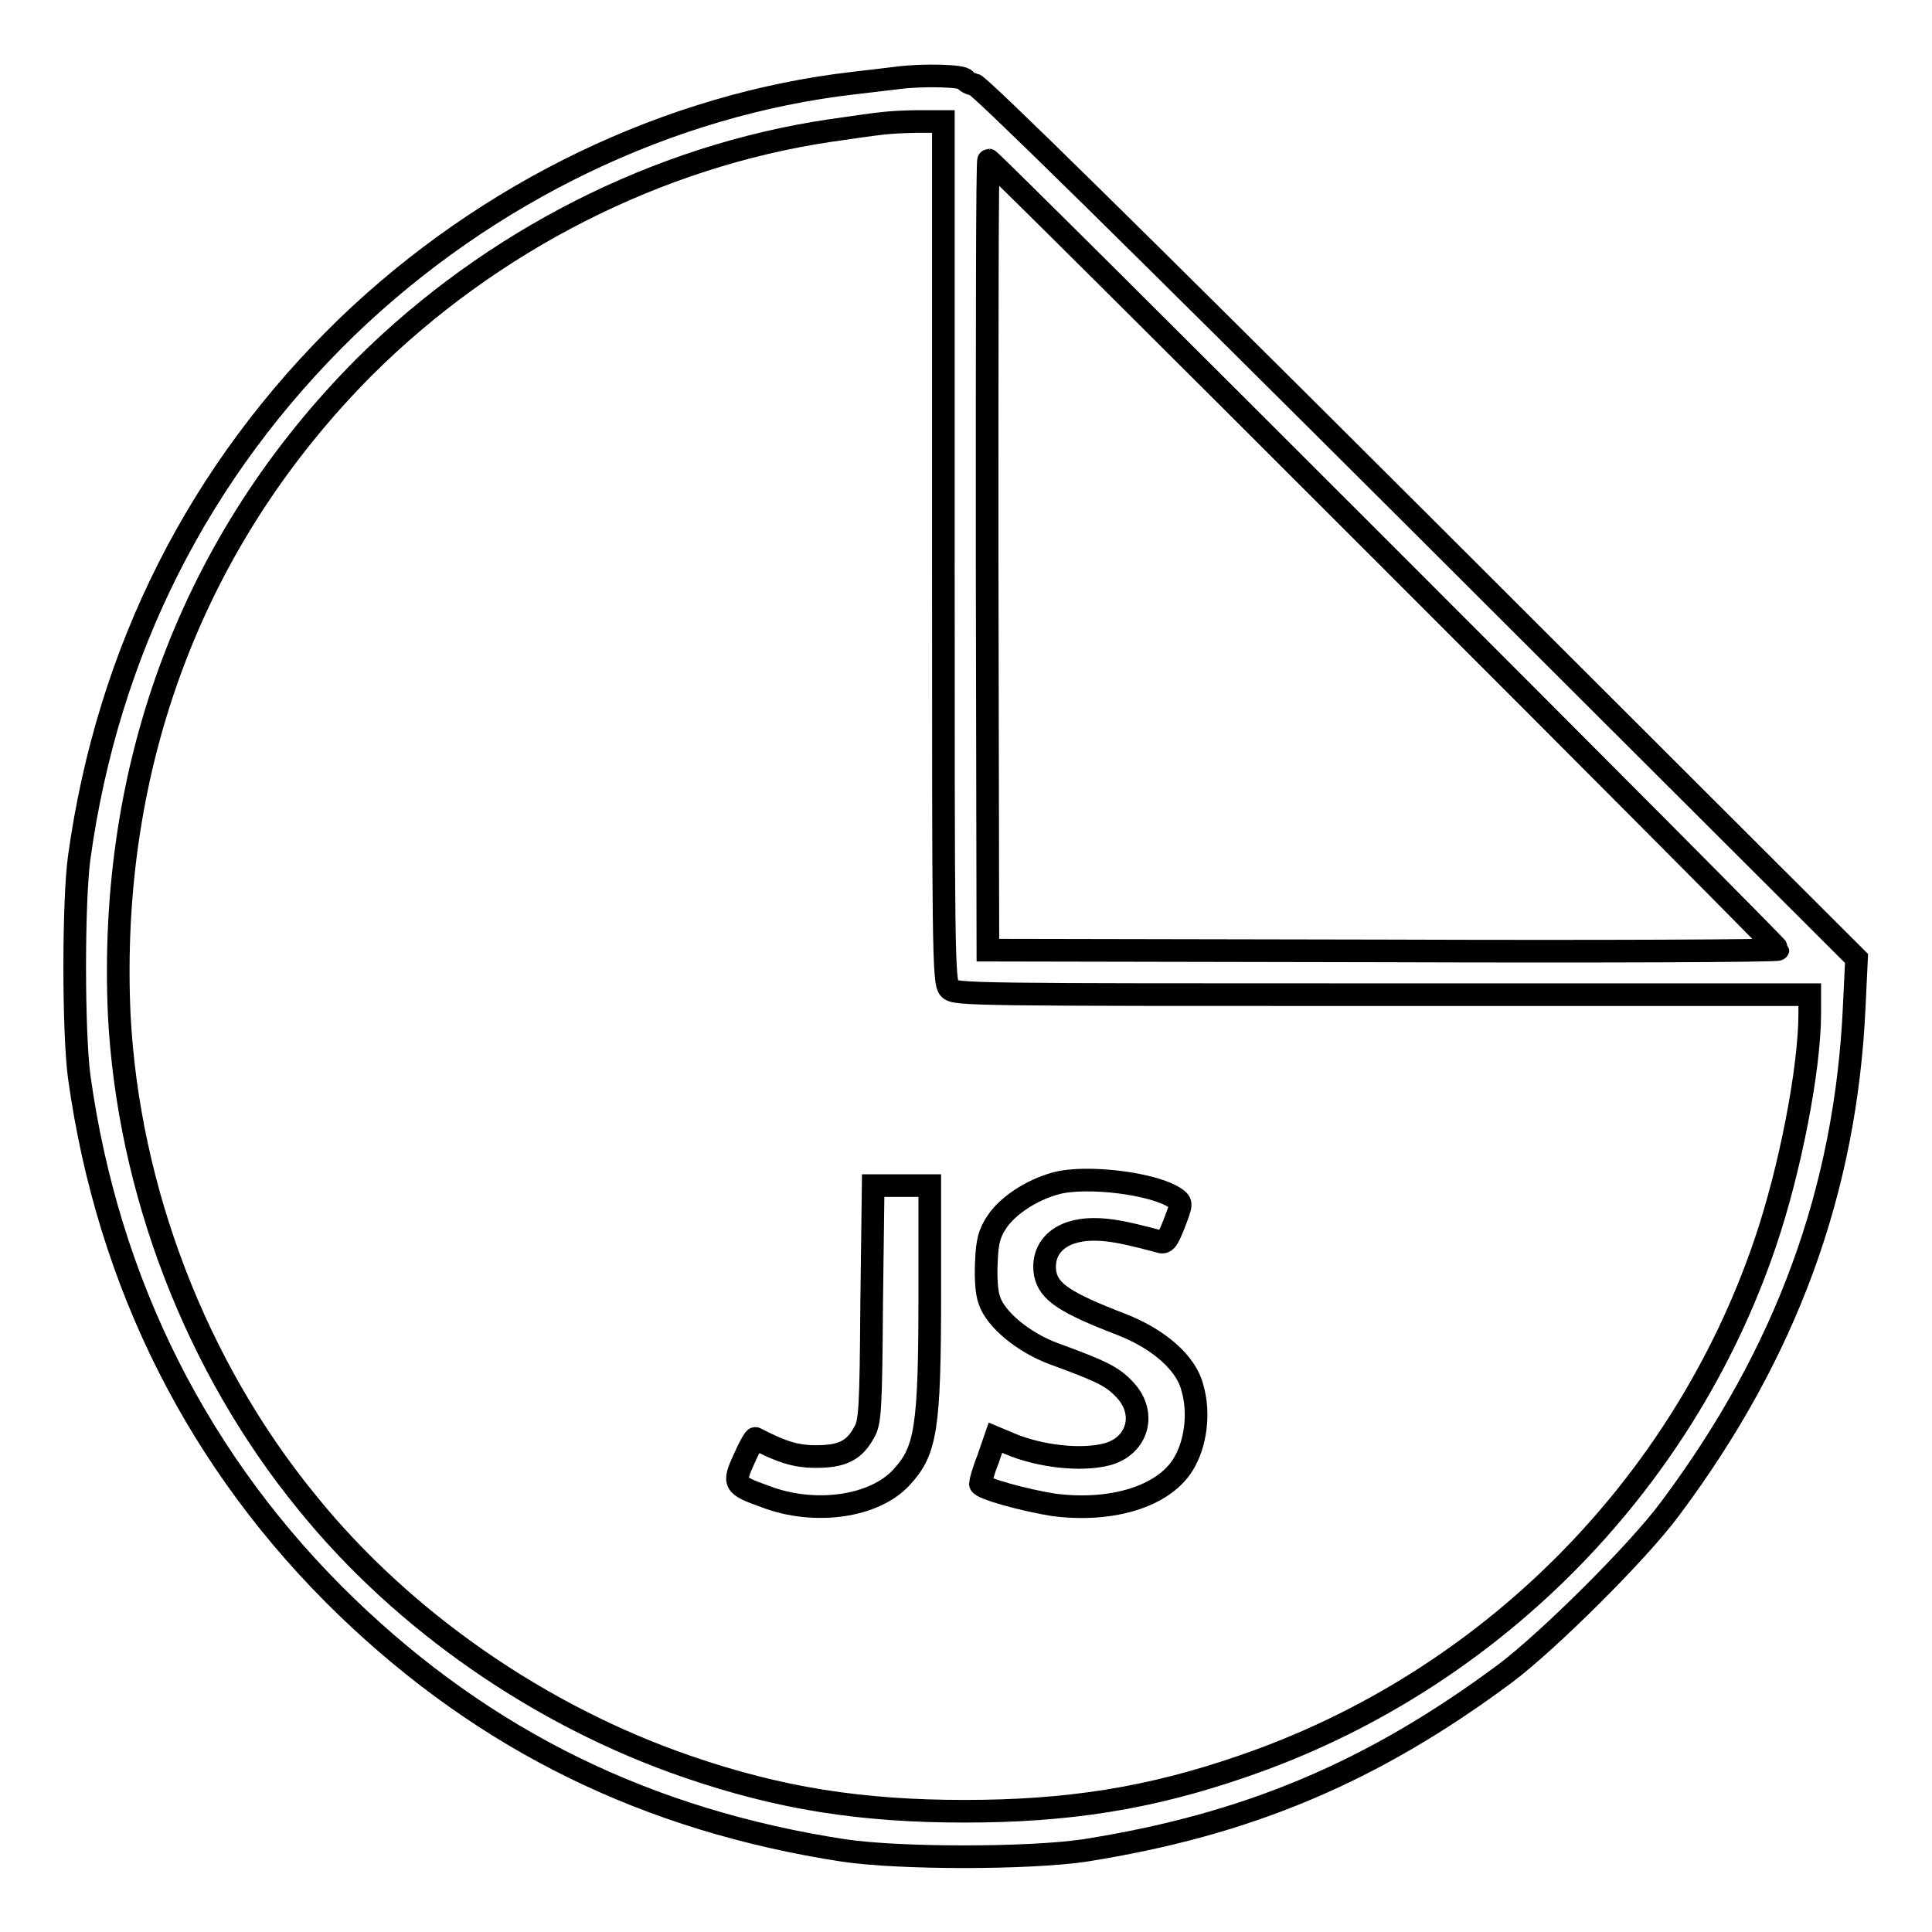 <?xml version="1.0" encoding="utf-8"?>
<!-- Svg Vector Icons : http://www.onlinewebfonts.com/icon -->
<!DOCTYPE svg PUBLIC "-//W3C//DTD SVG 1.1//EN" "http://www.w3.org/Graphics/SVG/1.1/DTD/svg11.dtd">
<svg version="1.1" xmlns="http://www.w3.org/2000/svg" xmlns:xlink="http://www.w3.org/1999/xlink" x="0px" y="0px" viewBox="0 0 256 256" enable-background="new 0 0 256 256" xml:space="preserve">
<g><g><g><path stroke-width="3" fill-opacity="0" stroke="#000000"  d="M119.1,10.3c-0.7,0.1-3.4,0.4-5.9,0.7c-24.5,2.8-48.6,14.4-67.2,32.3c-19.6,19-31.7,42.9-35.5,70.3c-0.8,5.8-0.8,23.2,0,29.1c3.8,27.4,15.9,51.4,35.5,70.3c18.4,17.7,39.8,28.2,65.8,32.2c7.5,1.1,24.4,1.1,31.9,0c21.6-3.4,38.2-10.4,55.8-23.5c5.7-4.3,17.6-16.1,21.8-21.8c15.4-20.6,23.3-42.2,24.4-66.6l0.3-6.3l-57.9-57.8c-37.6-37.5-58.3-57.9-59-58c-0.6-0.1-1.1-0.4-1.2-0.6C127.8,10,122.3,9.9,119.1,10.3z M125,73.1c0,52.4,0,57.1,0.8,57.9c0.7,0.8,3.1,0.8,57.4,0.8h56.6v2.5c0,7.3-2.6,20.7-5.9,30.4c-11,32.4-36.8,58.3-69.4,69.4c-12.2,4.2-23,5.9-36.7,5.9s-24.5-1.7-36.7-5.9c-19.5-6.7-37.7-19.3-50.4-35C25.9,181,17,157.6,15.8,134.5c-1.5-33.2,9.8-63.1,32.5-85.9C65.1,31.9,87.1,20.7,110,17.3c7-1,7.3-1.1,11.4-1.2l3.6,0L125,73.1L125,73.1z M183.4,73.3c28.7,28.7,52.2,52.3,52.2,52.5c0,0.2-23.6,0.3-52.3,0.2l-52.4-0.1l-0.1-52.4c0-28.8,0-52.3,0.2-52.3C131.2,21.2,154.8,44.7,183.4,73.3z"/><path stroke-width="3" fill-opacity="0" stroke="#000000"  d="M139.9,156.8c-3.3,0.9-6.4,3-7.8,5.1c-1,1.5-1.3,2.6-1.4,5.3c-0.1,1.9,0,4.1,0.4,5.1c0.8,2.5,4.5,5.6,8.6,7.1c6.3,2.3,7.7,3,9.3,4.7c3,3.1,1.8,7.5-2.3,8.6c-3.4,0.9-8.9,0.3-12.9-1.4l-1.9-0.8l-1,2.9c-0.6,1.5-1,3-1,3.2c0,0.6,5.9,2.2,9.7,2.8c7.7,1,14.6-1.1,17.2-5.4c1.6-2.6,2.2-6.7,1.2-10.1c-0.8-3.3-4.5-6.5-9.4-8.4c-7.5-2.9-9.6-4.3-10.1-6.7c-0.6-3.5,2-5.9,6.4-5.9c2.2,0,4.2,0.4,8.7,1.6c0.8,0.3,1.1-0.1,2-2.4c1-2.6,1-2.7,0.2-3.3C153,156.8,143.9,155.7,139.9,156.8z"/><path stroke-width="3" fill-opacity="0" stroke="#000000"  d="M115.5,172.7c-0.1,13.9-0.2,15.8-1,17.1c-1.3,2.4-2.9,3.2-6.4,3.2c-2.8,0-4.7-0.7-8-2.4c-0.1-0.1-0.8,1.1-1.5,2.7c-1.5,3.3-1.4,3.5,2.8,5c6.5,2.5,14.5,1.4,18.1-2.6c3.2-3.5,3.7-6.4,3.7-24.4v-14.2h-3.7h-3.8L115.5,172.7z"/></g></g></g>
</svg>